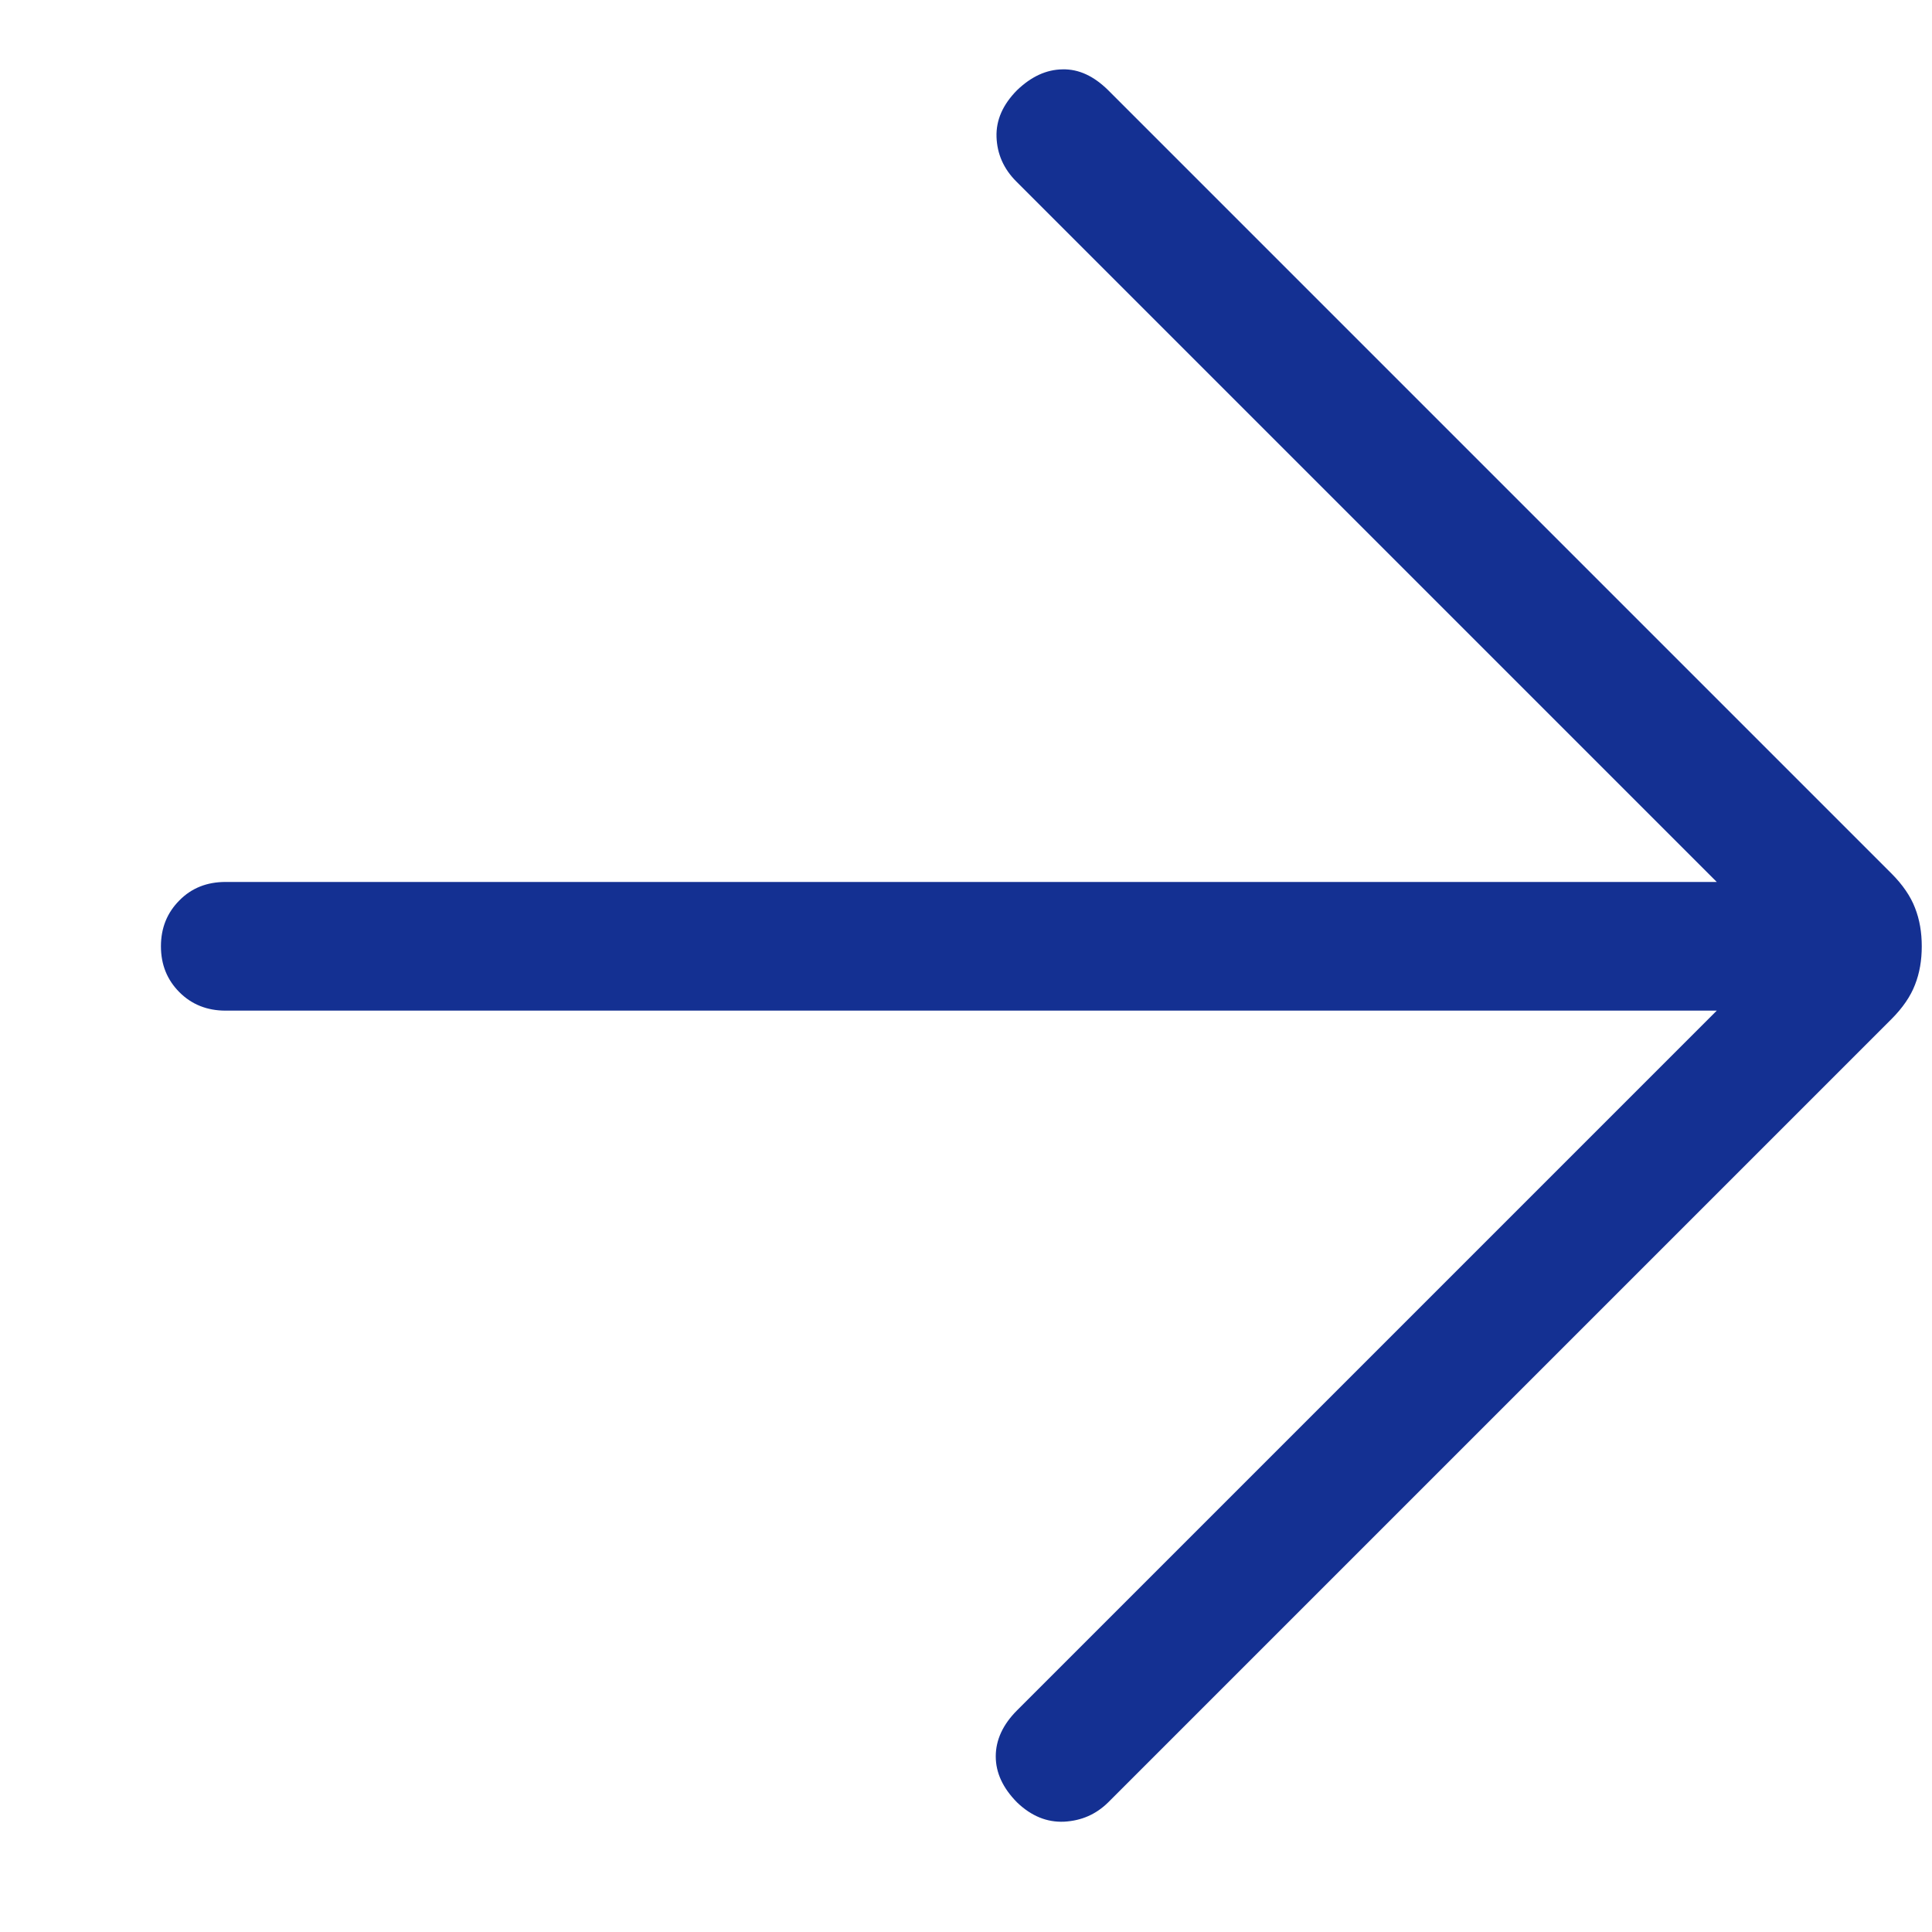 <svg width="10" height="10" viewBox="0 0 10 10" fill="none" xmlns="http://www.w3.org/2000/svg">
    <path
        d="M8.886 5.231H1.167C1.072 5.231 0.992 5.199 0.929 5.136C0.865 5.072 0.833 4.993 0.833 4.898C0.833 4.803 0.865 4.724 0.929 4.66C0.992 4.596 1.072 4.565 1.167 4.565H8.886L5.26 0.939C5.195 0.874 5.161 0.797 5.158 0.709C5.155 0.621 5.191 0.541 5.264 0.467C5.338 0.396 5.416 0.36 5.5 0.359C5.584 0.357 5.662 0.394 5.736 0.467L9.79 4.521C9.848 4.579 9.889 4.639 9.912 4.699C9.936 4.76 9.947 4.826 9.947 4.898C9.947 4.97 9.936 5.036 9.912 5.097C9.889 5.157 9.848 5.217 9.79 5.275L5.736 9.329C5.673 9.391 5.598 9.424 5.508 9.429C5.419 9.433 5.338 9.4 5.264 9.329C5.191 9.255 5.154 9.176 5.154 9.091C5.154 9.006 5.191 8.926 5.264 8.853L8.886 5.231Z"
        fill="#143092" />
</svg>
